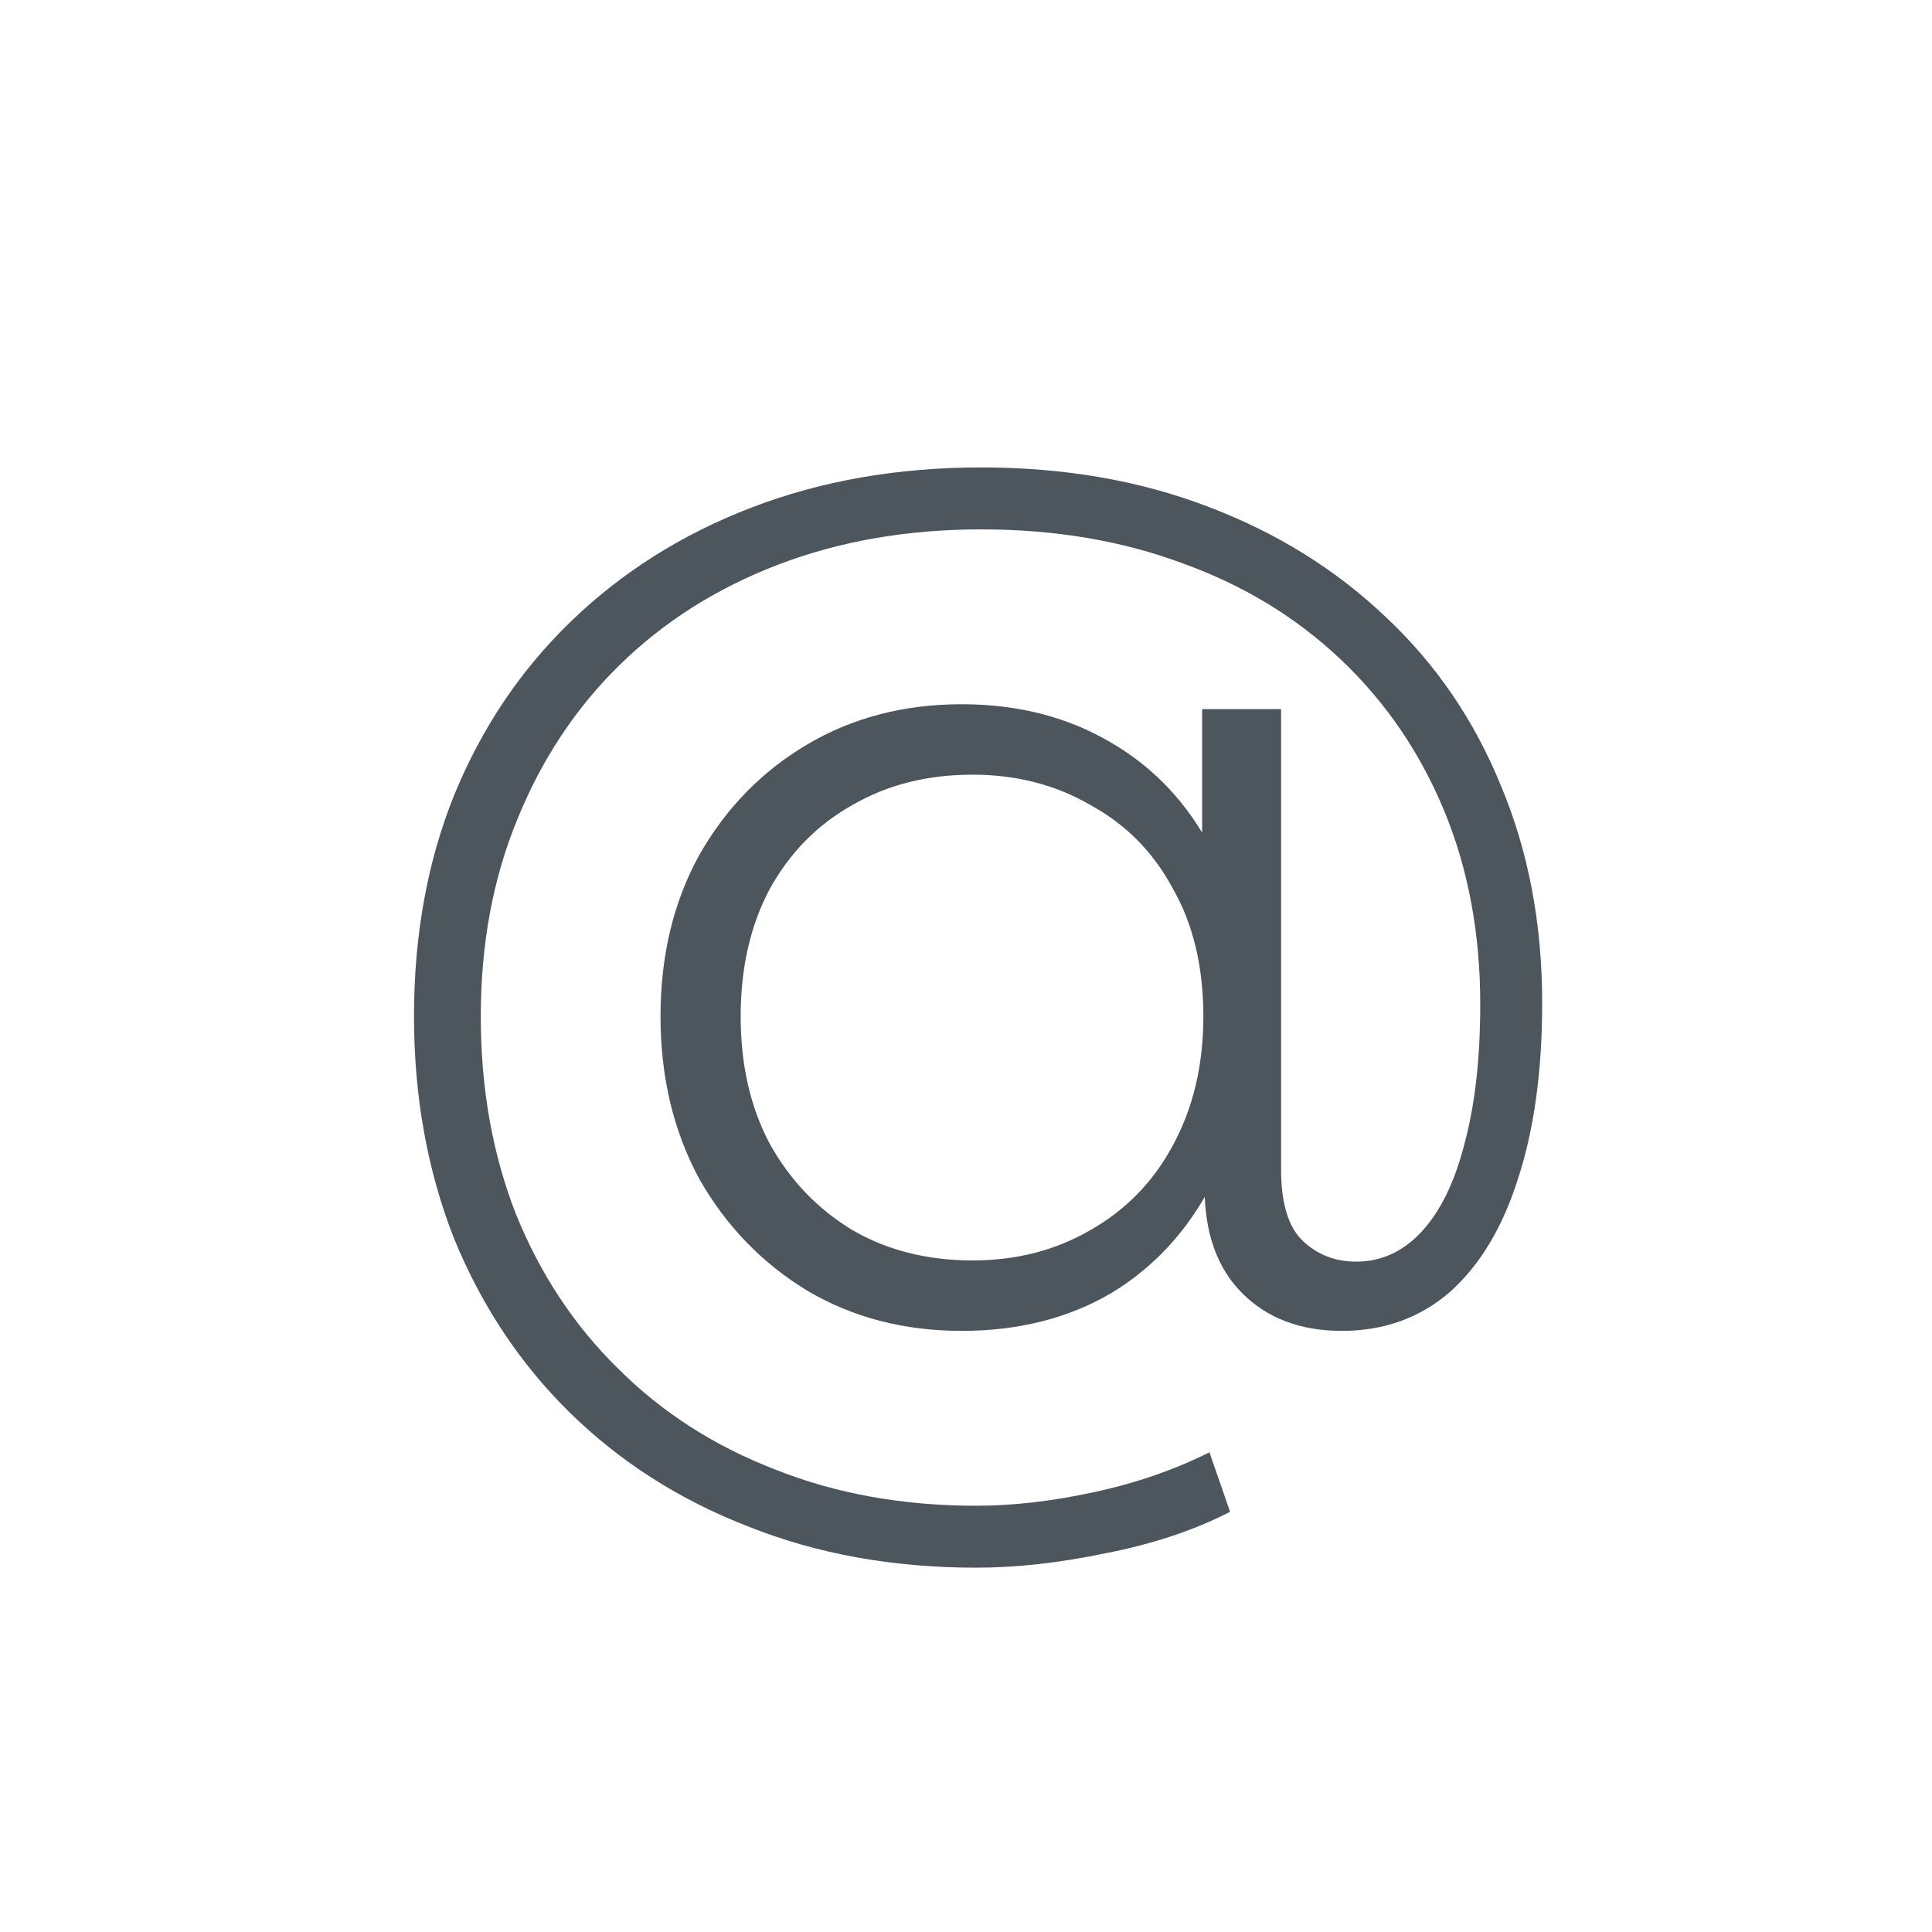 <svg xmlns="http://www.w3.org/2000/svg" fill="none" viewBox="0 0 70 70" height="70" width="70">
<path fill="#4C565C" d="M35.372 56.8C32.351 56.8 29.593 56.301 27.1 55.304C24.607 54.336 22.451 52.957 20.632 51.168C18.843 49.408 17.449 47.311 16.452 44.876C15.484 42.412 15 39.728 15 36.824C15 33.891 15.484 31.221 16.452 28.816C17.449 26.381 18.857 24.284 20.676 22.524C22.524 20.735 24.709 19.356 27.232 18.388C29.755 17.42 32.527 16.936 35.548 16.936C38.54 16.936 41.268 17.405 43.732 18.344C46.225 19.283 48.381 20.617 50.2 22.348C52.019 24.049 53.412 26.088 54.38 28.464C55.377 30.84 55.876 33.465 55.876 36.34C55.876 38.804 55.583 40.931 54.996 42.72C54.439 44.48 53.617 45.844 52.532 46.812C51.447 47.751 50.141 48.22 48.616 48.22C47.12 48.22 45.917 47.765 45.008 46.856C44.099 45.947 43.644 44.671 43.644 43.028V39.552L43.996 36.736L43.556 32.336V25.692H46.416V42.368C46.416 43.6 46.68 44.465 47.208 44.964C47.736 45.463 48.381 45.712 49.144 45.712C50.053 45.712 50.845 45.345 51.52 44.612C52.195 43.879 52.708 42.823 53.06 41.444C53.441 40.036 53.632 38.349 53.632 36.384C53.632 33.803 53.192 31.456 52.312 29.344C51.432 27.232 50.185 25.413 48.572 23.888C46.959 22.363 45.052 21.204 42.852 20.412C40.652 19.591 38.217 19.18 35.548 19.18C32.879 19.18 30.429 19.605 28.2 20.456C25.971 21.307 24.049 22.524 22.436 24.108C20.852 25.663 19.62 27.525 18.74 29.696C17.86 31.837 17.42 34.213 17.42 36.824C17.42 39.435 17.845 41.825 18.696 43.996C19.576 46.167 20.808 48.029 22.392 49.584C23.976 51.168 25.868 52.385 28.068 53.236C30.268 54.116 32.703 54.556 35.372 54.556C36.692 54.556 38.1 54.395 39.596 54.072C41.121 53.749 42.529 53.265 43.82 52.62L44.568 54.776C43.248 55.451 41.752 55.949 40.08 56.272C38.408 56.624 36.839 56.8 35.372 56.8ZM34.844 48.22C32.761 48.22 30.899 47.736 29.256 46.768C27.613 45.771 26.308 44.421 25.34 42.72C24.401 40.989 23.932 39.024 23.932 36.824C23.932 34.624 24.401 32.673 25.34 30.972C26.308 29.271 27.613 27.936 29.256 26.968C30.899 26 32.761 25.516 34.844 25.516C36.868 25.516 38.657 25.971 40.212 26.88C41.796 27.789 43.028 29.095 43.908 30.796C44.817 32.468 45.272 34.477 45.272 36.824C45.272 39.171 44.817 41.195 43.908 42.896C43.028 44.597 41.811 45.917 40.256 46.856C38.701 47.765 36.897 48.22 34.844 48.22ZM35.24 45.668C36.824 45.668 38.247 45.301 39.508 44.568C40.799 43.835 41.796 42.808 42.5 41.488C43.233 40.139 43.6 38.584 43.6 36.824C43.6 35.035 43.233 33.495 42.5 32.204C41.796 30.884 40.799 29.872 39.508 29.168C38.247 28.435 36.824 28.068 35.24 28.068C33.597 28.068 32.145 28.435 30.884 29.168C29.623 29.872 28.625 30.884 27.892 32.204C27.188 33.524 26.836 35.064 26.836 36.824C26.836 38.584 27.188 40.124 27.892 41.444C28.625 42.764 29.623 43.805 30.884 44.568C32.145 45.301 33.597 45.668 35.24 45.668Z"></path>
</svg>
